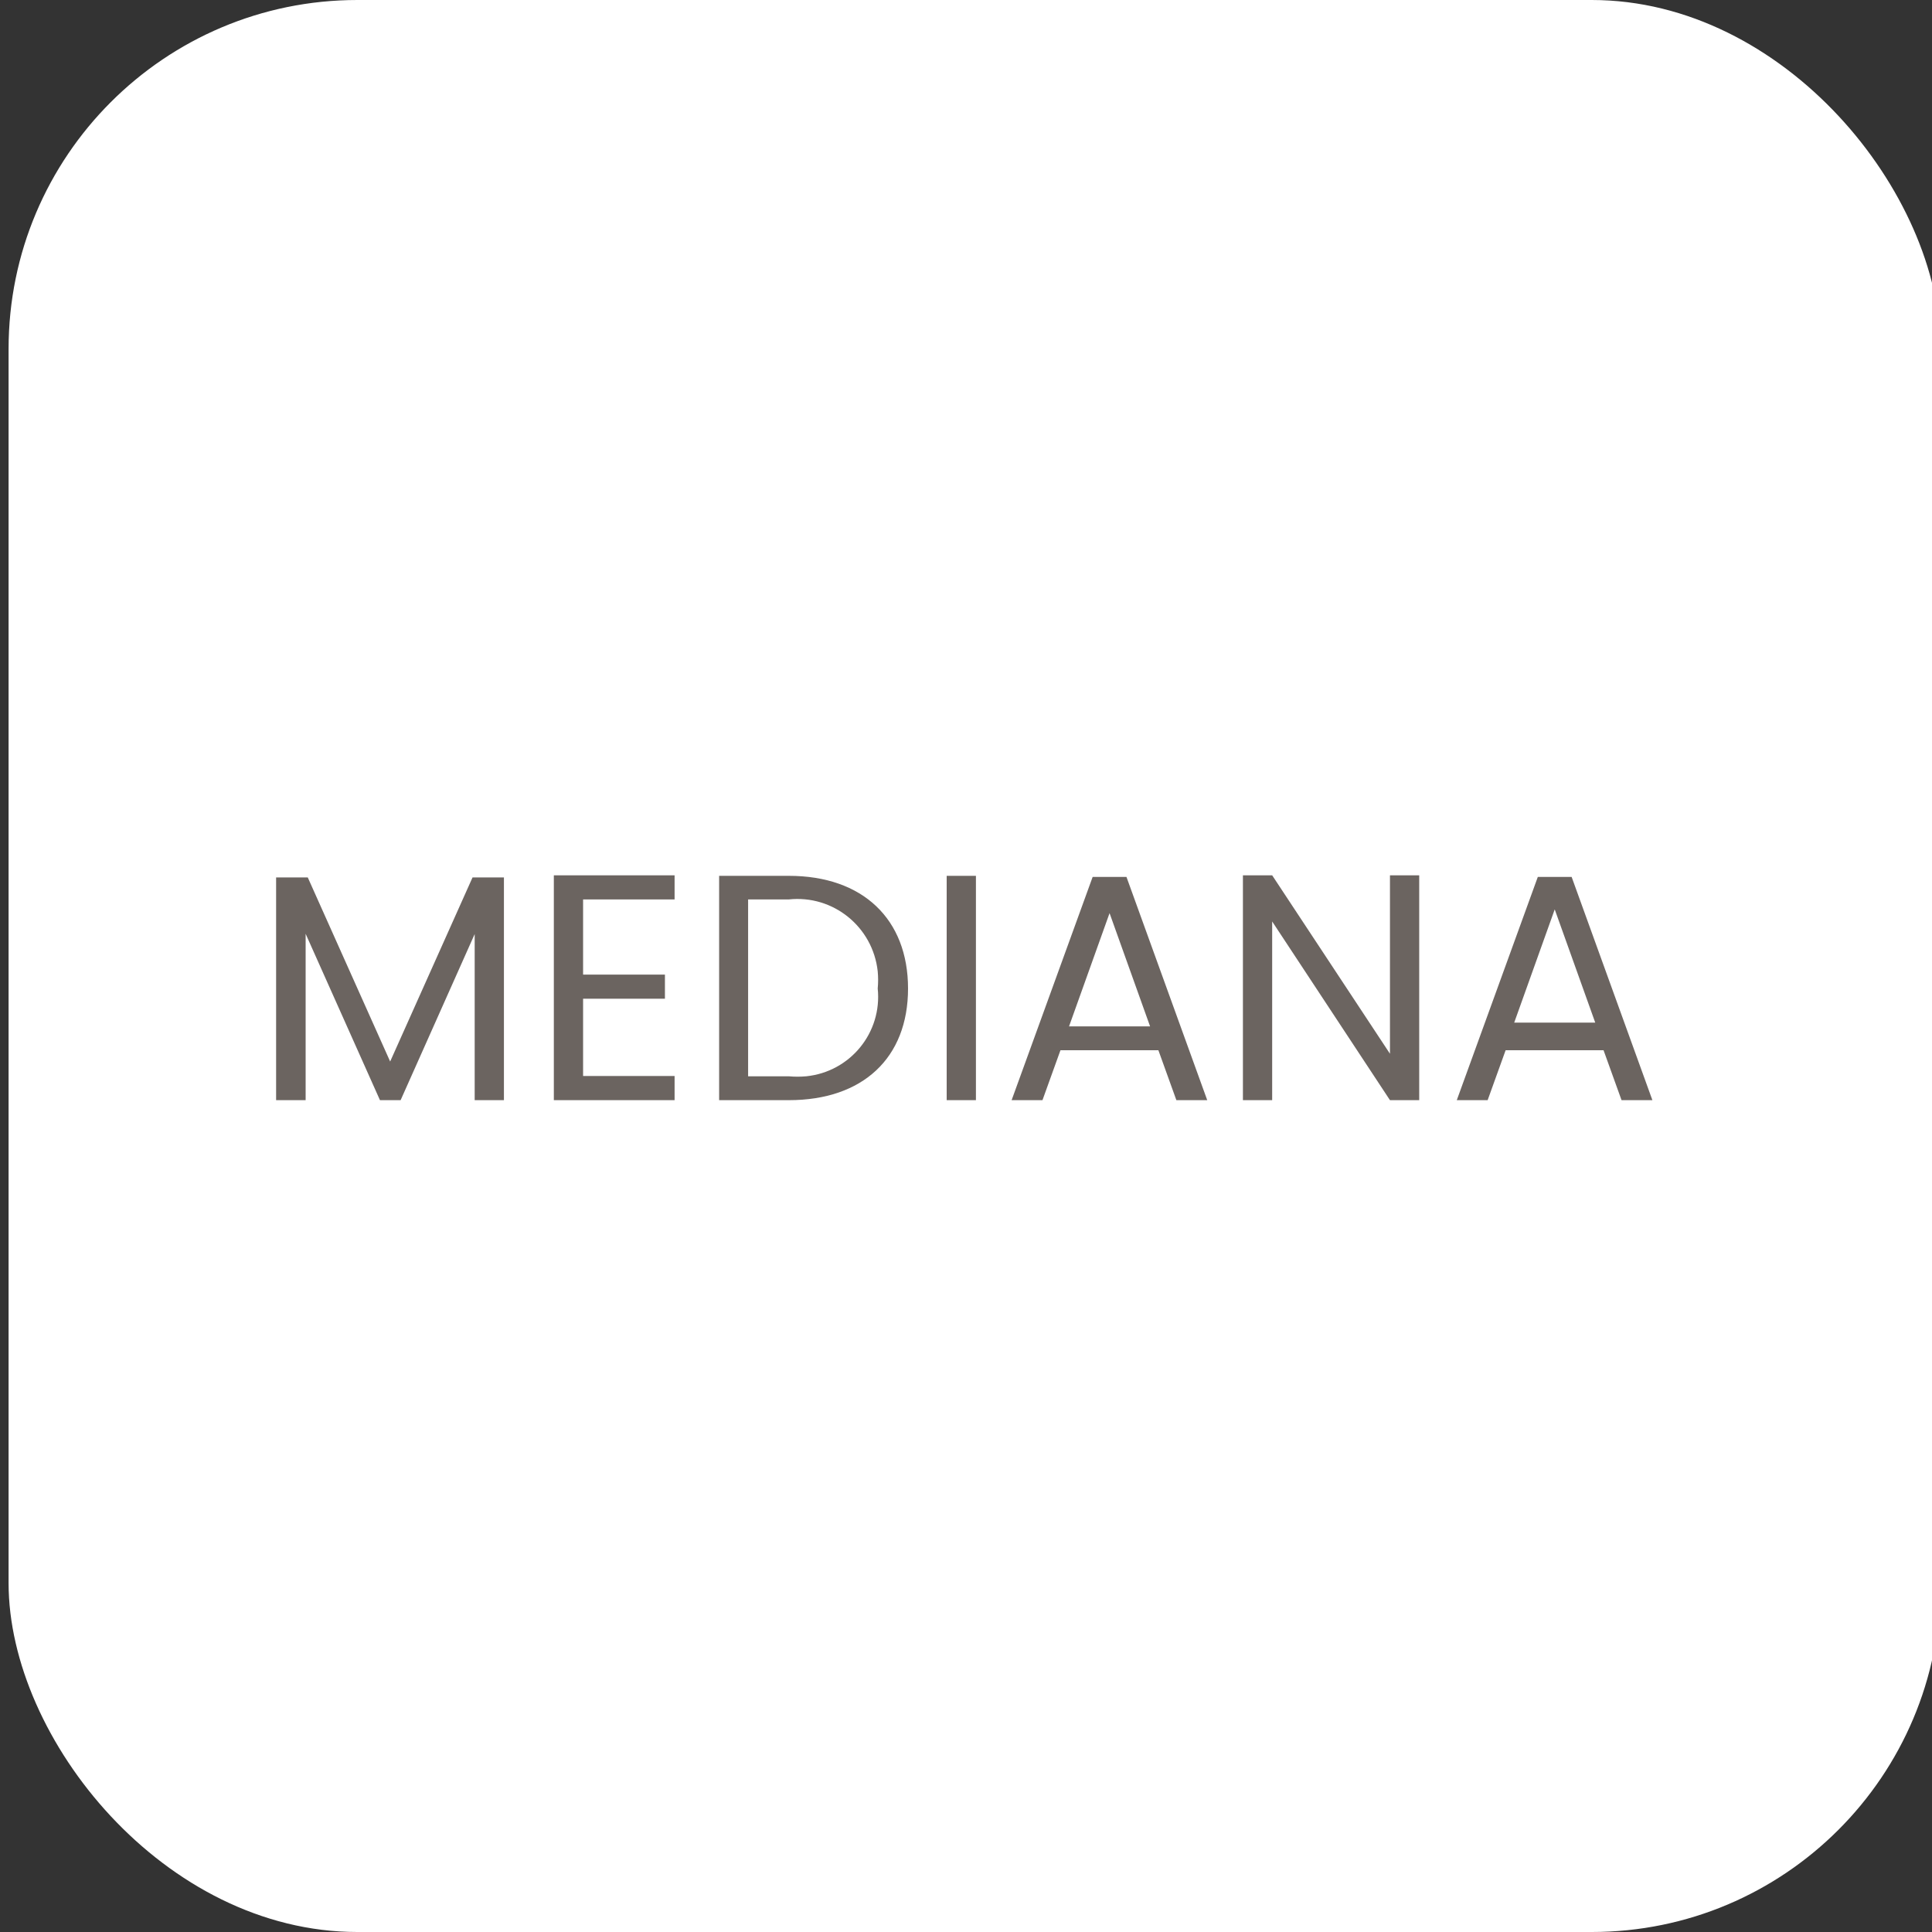 <?xml version="1.0" encoding="UTF-8"?>
<svg id="Capa_1" xmlns="http://www.w3.org/2000/svg" version="1.1" viewBox="0 0 72 72">
  <rect x="0" y="0" width="72" height="72" fill="#333333" stroke="none"/>
  <!-- Generator: Adobe Illustrator 29.8.2, SVG Export Plug-In . SVG Version: 2.1.1 Build 3)  -->
  <defs>
    <style>
      .st0 {
        fill: #fff;
      }

      .st1 {
        fill: #6b6460;
      }
    </style>
  </defs>
  <g id="Mediano">
    <rect id="Rectángulo_2" class="st0" x=".32" width="72" height="72" rx="13" ry="13"/>
    <path id="Trazado_1365" class="st1" d="M10.3,41h1.09v-6.2l2.77,6.2h.77l2.76-6.19v6.19h1.09v-8.3h-1.17l-3.07,6.86-3.07-6.86h-1.18v8.3ZM25.14,32.62h-4.5v8.38h4.5v-.9h-3.41v-2.88h3.05v-.9h-3.05v-2.8h3.41v-.9ZM29.4,32.64h-2.6v8.36h2.6c2.75,0,4.44-1.57,4.44-4.16s-1.69-4.2-4.44-4.2ZM27.88,40.1v-6.58h1.51c1.66-.18,3.14,1.02,3.32,2.68.02.21.02.42,0,.64.17,1.64-1.02,3.1-2.66,3.27-.22.02-.44.02-.66,0h-1.51ZM35.28,41h1.09v-8.36h-1.09v8.36ZM43.84,41h1.15l-3.01-8.32h-1.26l-3.02,8.32h1.15l.67-1.86h3.65l.67,1.86ZM42.86,38.25h-3.02l1.51-4.22,1.51,4.22ZM51.8,32.62v6.65l-4.39-6.65h-1.09v8.38h1.09v-6.66l4.39,6.66h1.09v-8.38h-1.09ZM59.45,38.11h-3.02l1.51-4.22,1.51,4.22ZM60.43,41h1.15l-3.01-8.32h-1.26l-3.02,8.32h1.15l.67-1.86h3.65l.67,1.86Z"/>
  </g>
</svg>